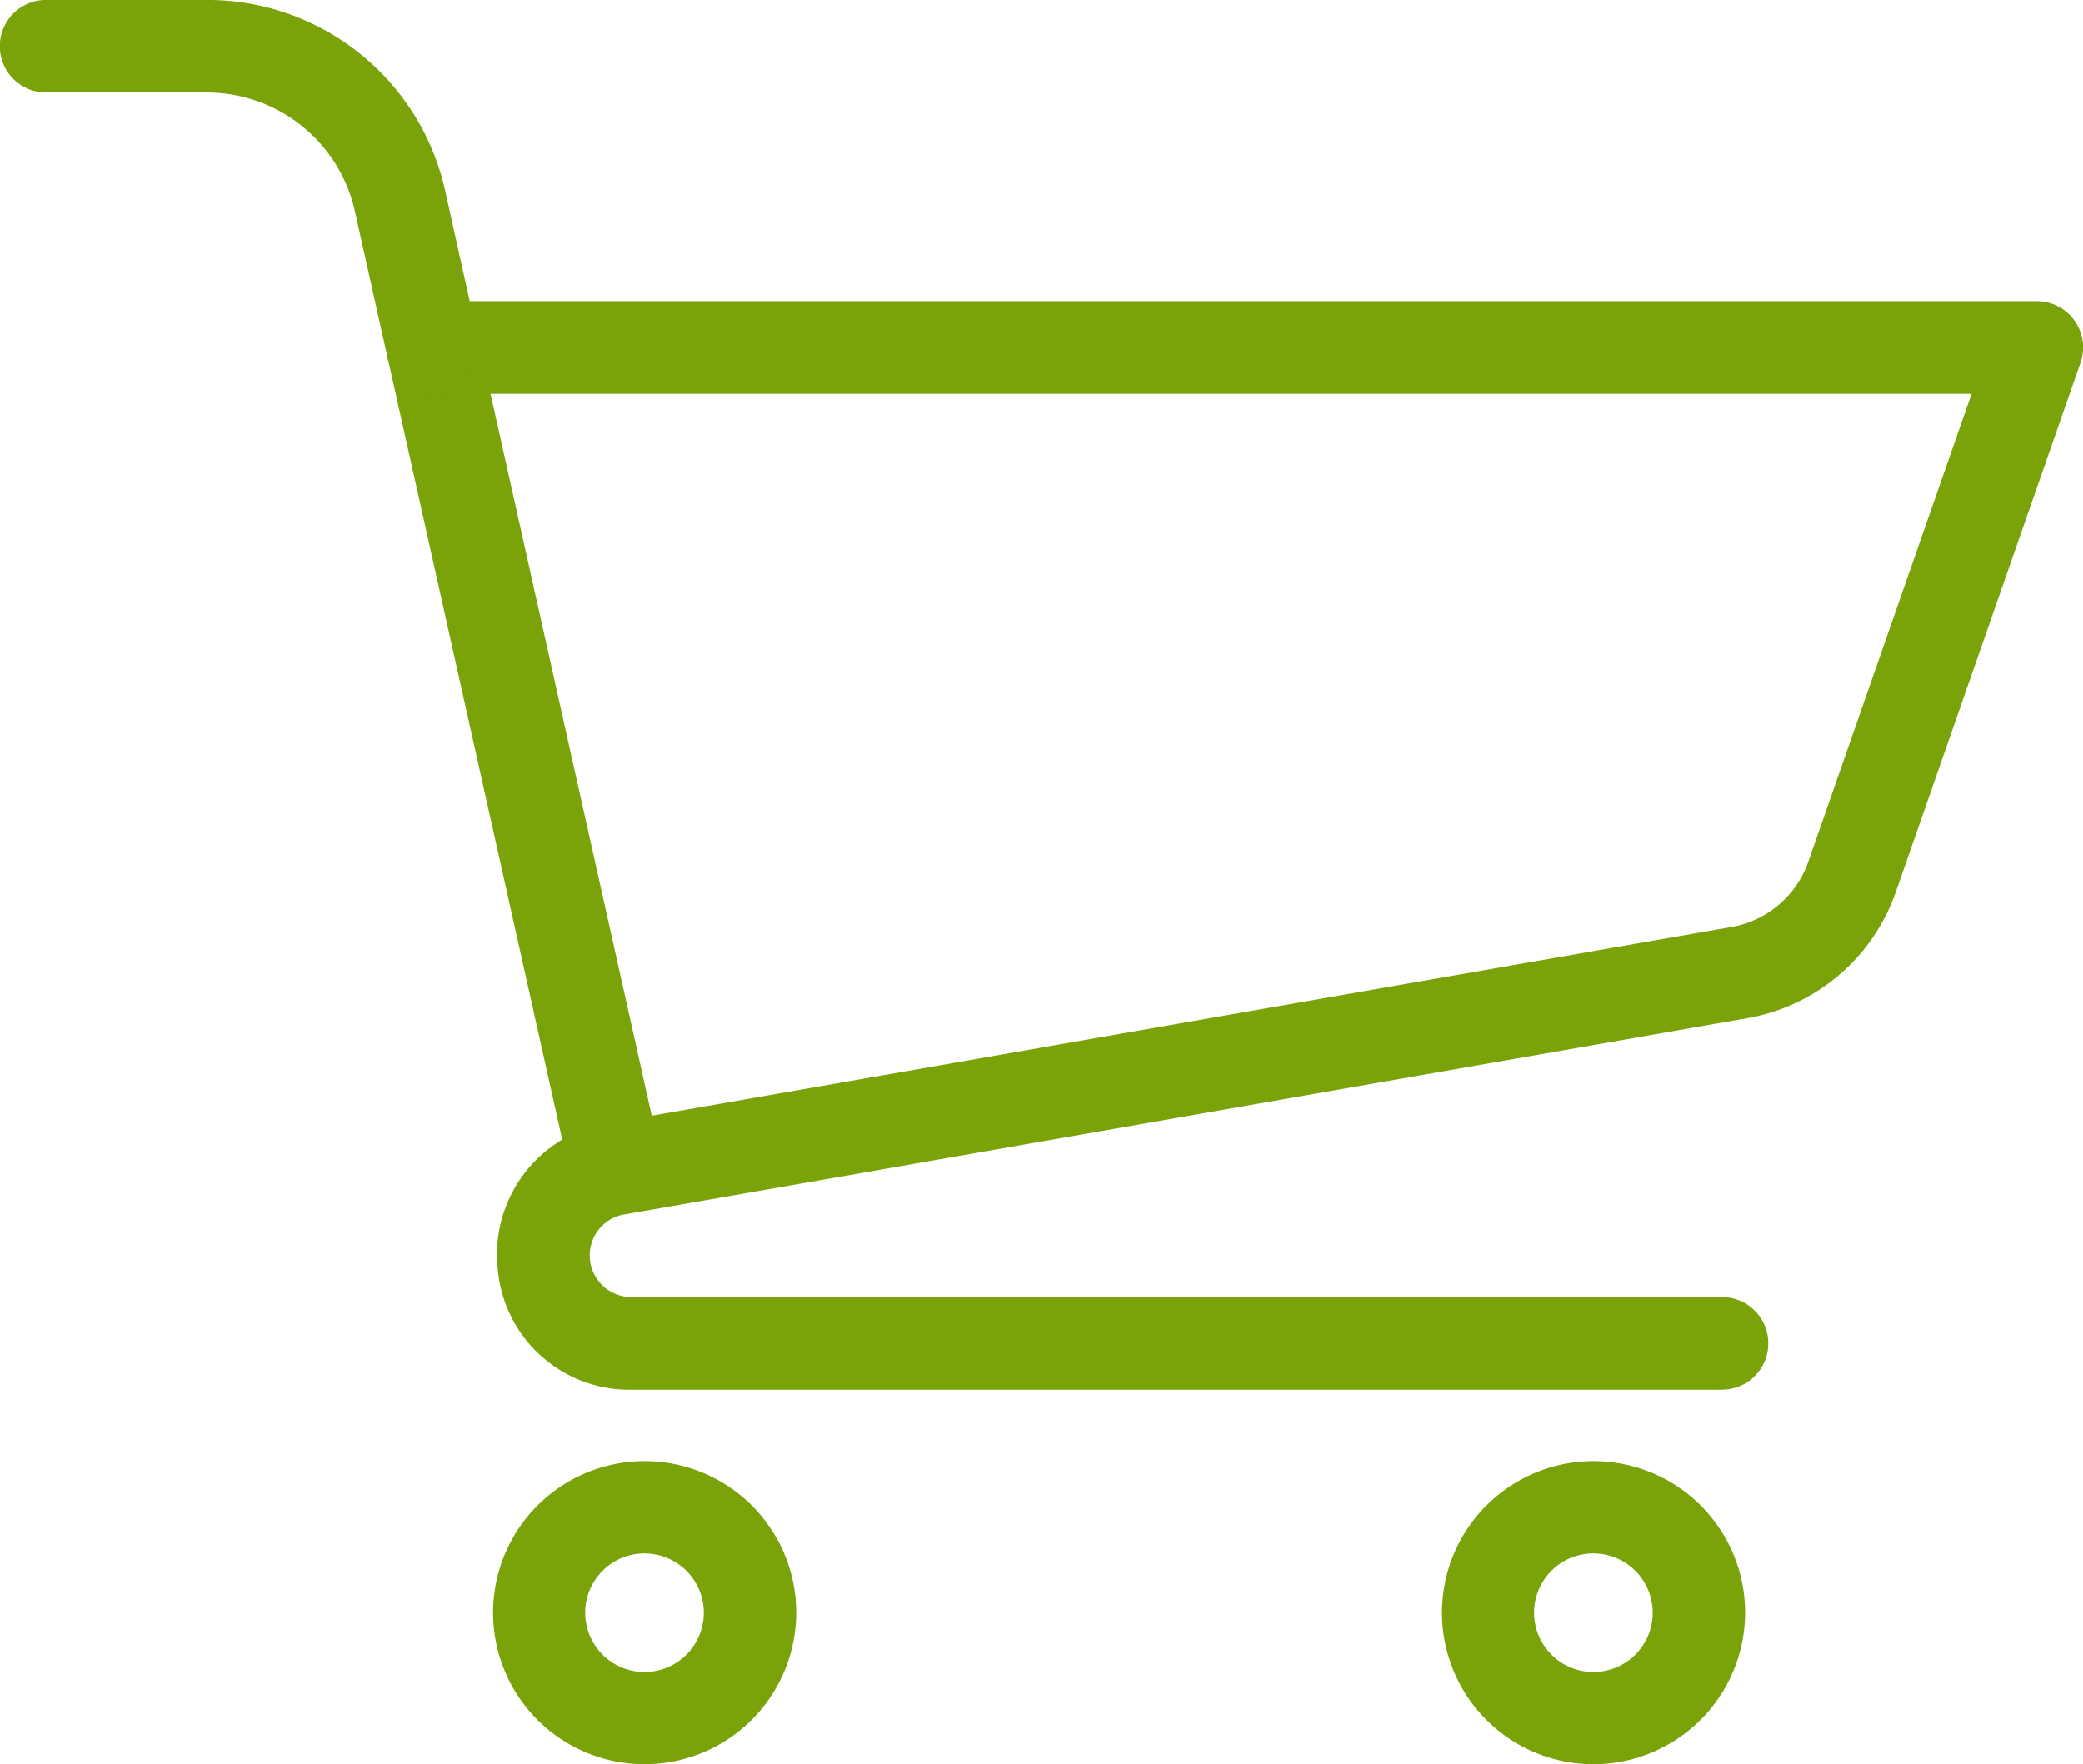 <?xml version="1.0" encoding="UTF-8"?>
<svg xmlns="http://www.w3.org/2000/svg" width="63.219" height="53.541" viewBox="0 0 63.219 53.541">
  <g id="shopping-cart-10925_10_" data-name="shopping-cart-10925 (10)" transform="translate(0 0)">
    <path id="Path_4117" data-name="Path 4117" d="M87.449,88.96H54.35a4.007,4.007,0,0,1-4.058-3.722,4.054,4.054,0,0,1,1.961-3.868l-5.3-23.731a1.406,1.406,0,0,1,1.372-1.712H97A1.405,1.405,0,0,1,98.331,57.8L92.724,73.864a5.833,5.833,0,0,1-4.5,3.82L54.141,83.64l-.013,0a1.264,1.264,0,0,0,.224,2.508h33.1a1.405,1.405,0,1,1,0,2.81ZM50.077,58.738,54.97,80.644l32.77-5.726a3.022,3.022,0,0,0,2.331-1.979l4.956-14.2H50.077Z" transform="translate(-35.19 -46.786)" fill="#7aa209"></path>
    <path id="Path_4118" data-name="Path 4118" d="M64.432,205.909a4.6,4.6,0,1,1,4.605-4.6A4.609,4.609,0,0,1,64.432,205.909Zm0-6.4a1.8,1.8,0,1,0,1.8,1.8A1.8,1.8,0,0,0,64.432,199.51Z" transform="translate(-44.872 -152.369)" fill="#7aa209"></path>
    <path id="Path_4119" data-name="Path 4119" d="M179.637,205.909a4.6,4.6,0,1,1,4.605-4.6A4.61,4.61,0,0,1,179.637,205.909Zm0-6.4a1.8,1.8,0,1,0,1.8,1.8A1.8,1.8,0,0,0,179.637,199.51Z" transform="translate(-131.278 -152.369)" fill="#7aa209"></path>
    <path id="Path_4120" data-name="Path 4120" d="M13.132,31.308a1.405,1.405,0,0,1-1.37-1.1l-.988-4.426a4.6,4.6,0,0,0-4.515-3.618H1.4a1.4,1.4,0,1,1,0-2.81H6.258a7.394,7.394,0,0,1,7.258,5.815L14.5,29.6a1.4,1.4,0,0,1-1.373,1.711Z" transform="translate(0 -19.355)" fill="#7aa209"></path>
  </g>
</svg>
